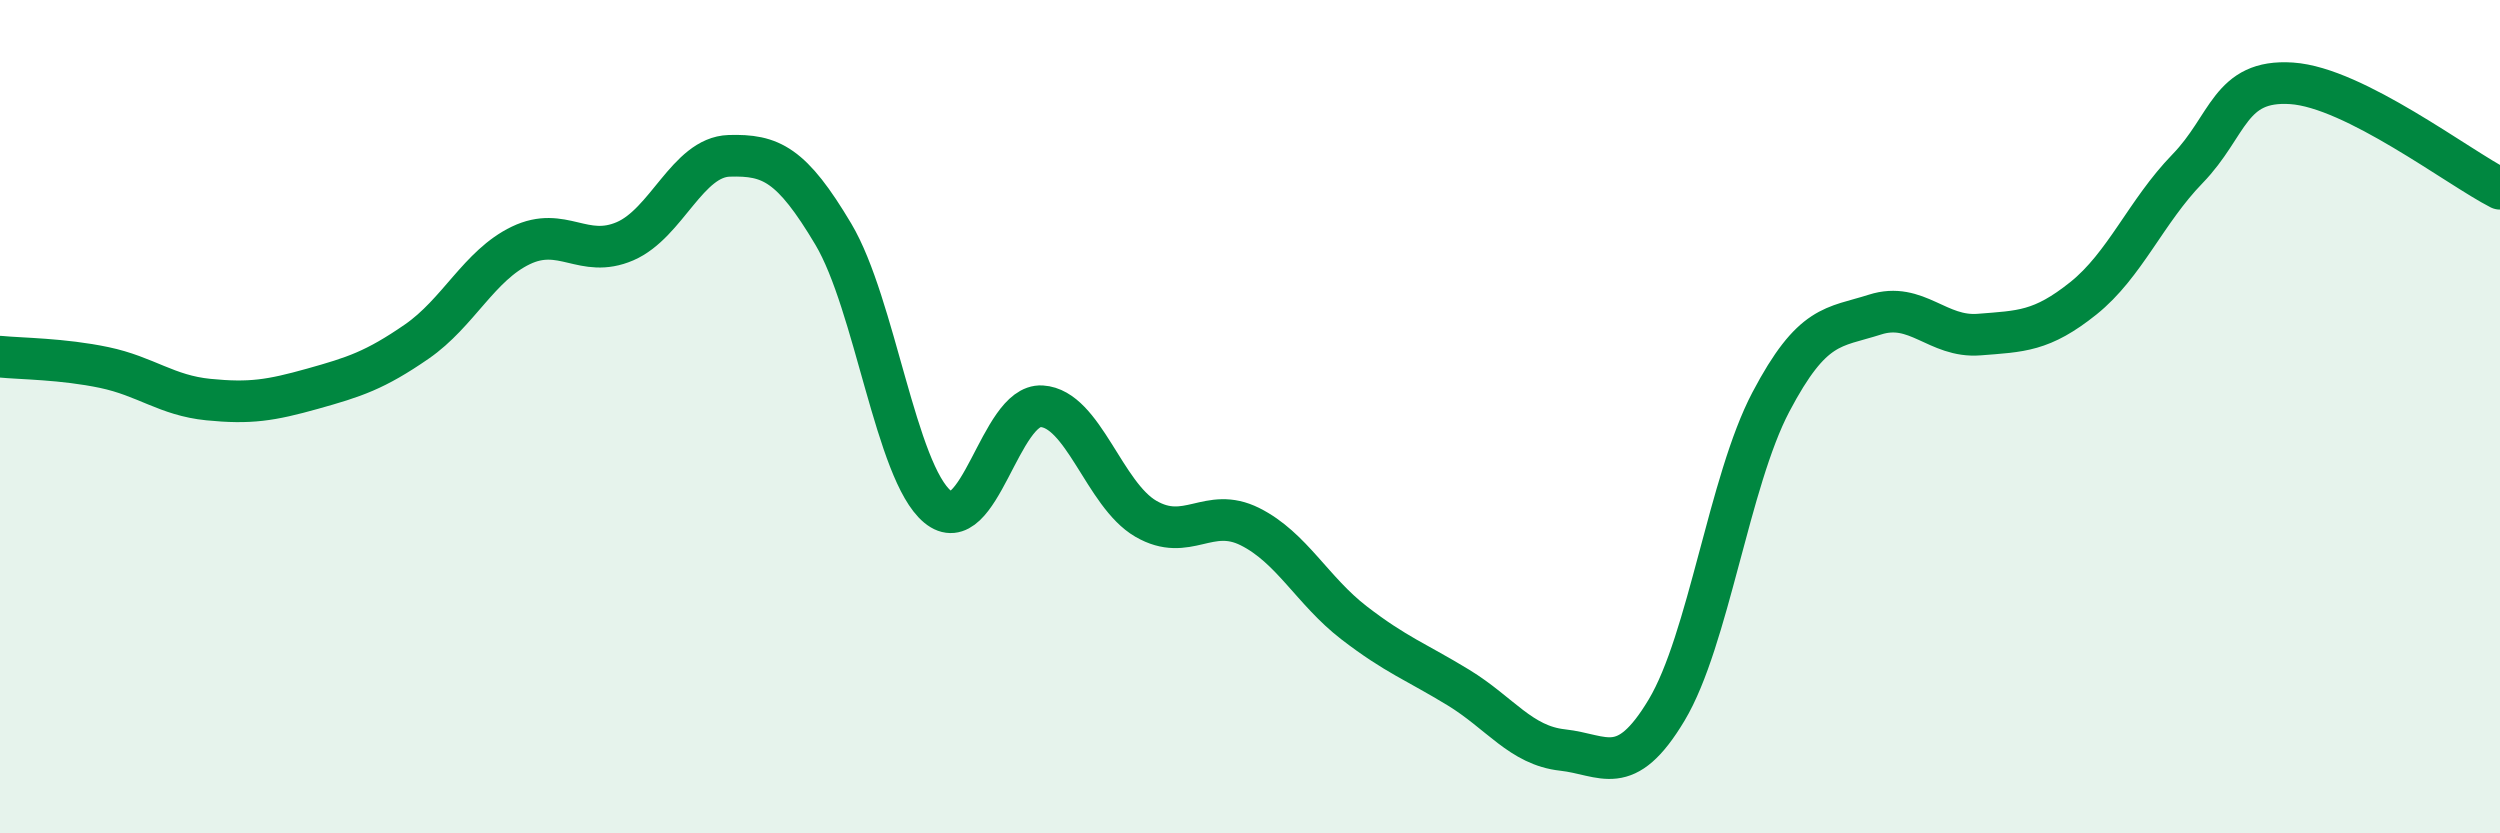 
    <svg width="60" height="20" viewBox="0 0 60 20" xmlns="http://www.w3.org/2000/svg">
      <path
        d="M 0,8.56 C 0.5,8.61 1.5,8.61 2.5,8.82 C 3.5,9.03 4,9.49 5,9.59 C 6,9.69 6.5,9.61 7.5,9.33 C 8.5,9.05 9,8.89 10,8.2 C 11,7.51 11.5,6.37 12.5,5.89 C 13.5,5.41 14,6.22 15,5.79 C 16,5.36 16.5,3.77 17.5,3.74 C 18.5,3.71 19,3.94 20,5.62 C 21,7.3 21.5,11.33 22.5,12.16 C 23.5,12.99 24,9.69 25,9.75 C 26,9.81 26.5,11.87 27.5,12.45 C 28.5,13.03 29,12.14 30,12.64 C 31,13.14 31.5,14.18 32.5,14.95 C 33.5,15.72 34,15.89 35,16.5 C 36,17.11 36.5,17.89 37.5,18 C 38.5,18.11 39,18.71 40,17.04 C 41,15.37 41.5,11.55 42.5,9.65 C 43.5,7.75 44,7.87 45,7.55 C 46,7.23 46.5,8.11 47.5,8.03 C 48.5,7.95 49,7.96 50,7.16 C 51,6.36 51.5,5.08 52.5,4.05 C 53.5,3.02 53.5,1.9 55,2 C 56.5,2.1 59,4.02 60,4.53L60 20L0 20Z"
        fill="#008740"
        opacity="0.1"
        stroke-linecap="round"
        stroke-linejoin="round"
      />
      <path
        d="M 0,8.56 C 0.5,8.61 1.5,8.61 2.5,8.82 C 3.5,9.03 4,9.49 5,9.59 C 6,9.69 6.5,9.61 7.5,9.33 C 8.5,9.05 9,8.89 10,8.2 C 11,7.51 11.5,6.37 12.5,5.89 C 13.5,5.41 14,6.22 15,5.79 C 16,5.36 16.5,3.77 17.5,3.74 C 18.5,3.71 19,3.94 20,5.62 C 21,7.3 21.5,11.33 22.5,12.16 C 23.5,12.99 24,9.69 25,9.75 C 26,9.81 26.5,11.87 27.5,12.45 C 28.5,13.03 29,12.14 30,12.64 C 31,13.14 31.5,14.18 32.5,14.95 C 33.5,15.72 34,15.89 35,16.5 C 36,17.11 36.5,17.89 37.5,18 C 38.5,18.11 39,18.71 40,17.04 C 41,15.37 41.5,11.55 42.5,9.65 C 43.5,7.75 44,7.87 45,7.55 C 46,7.23 46.5,8.11 47.5,8.03 C 48.5,7.95 49,7.96 50,7.16 C 51,6.36 51.5,5.08 52.5,4.05 C 53.5,3.02 53.5,1.9 55,2 C 56.5,2.1 59,4.02 60,4.53"
        stroke="#008740"
        stroke-width="1"
        fill="none"
        stroke-linecap="round"
        stroke-linejoin="round"
      />
    </svg>
  